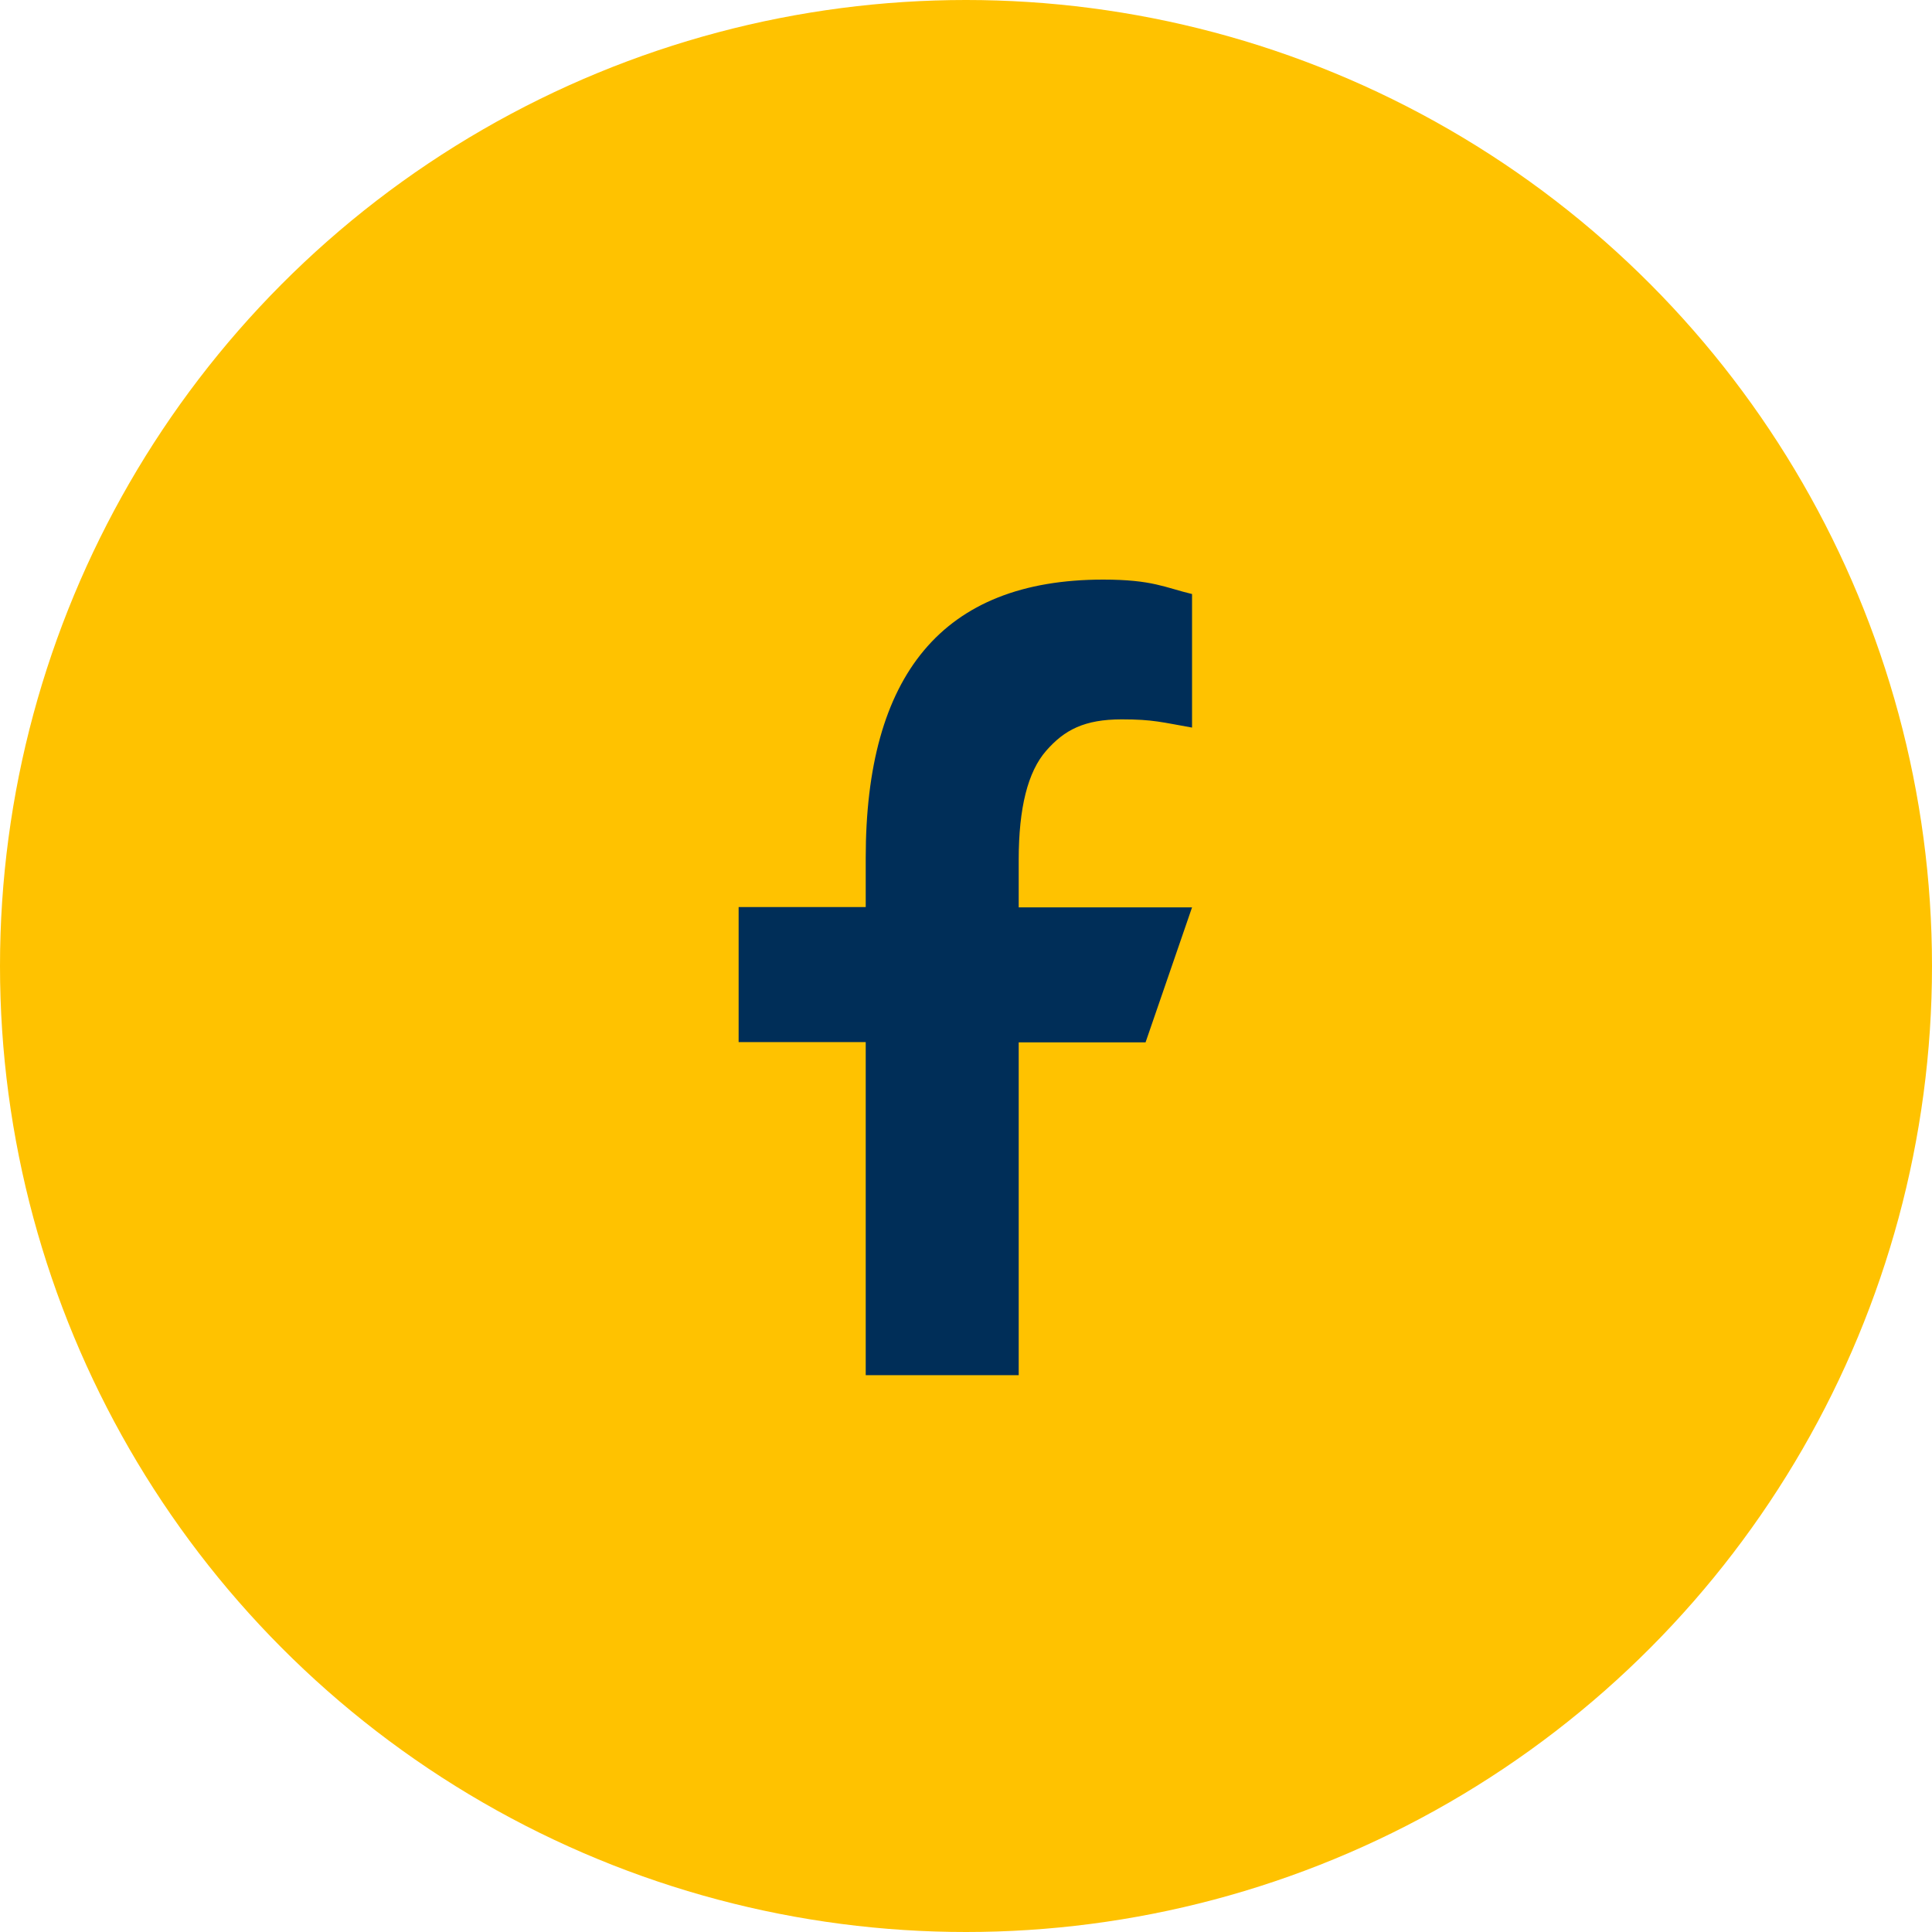<svg width="32" height="32" viewBox="0 0 32 32" fill="none" xmlns="http://www.w3.org/2000/svg">
<circle cx="16" cy="16" r="16" fill="#FFC200"/>
<path d="M16.873 17.26V22.777H14.339V17.26H12.234V15.024H14.339V14.21C14.339 11.189 15.602 9.6 18.272 9.6C19.091 9.6 19.295 9.732 19.744 9.839V12.051C19.242 11.963 19.1 11.915 18.579 11.915C17.96 11.915 17.629 12.09 17.327 12.436C17.024 12.782 16.873 13.382 16.873 14.239V15.029H19.744L18.974 17.265H16.873V17.26Z" fill="#002E58"/>
</svg>
